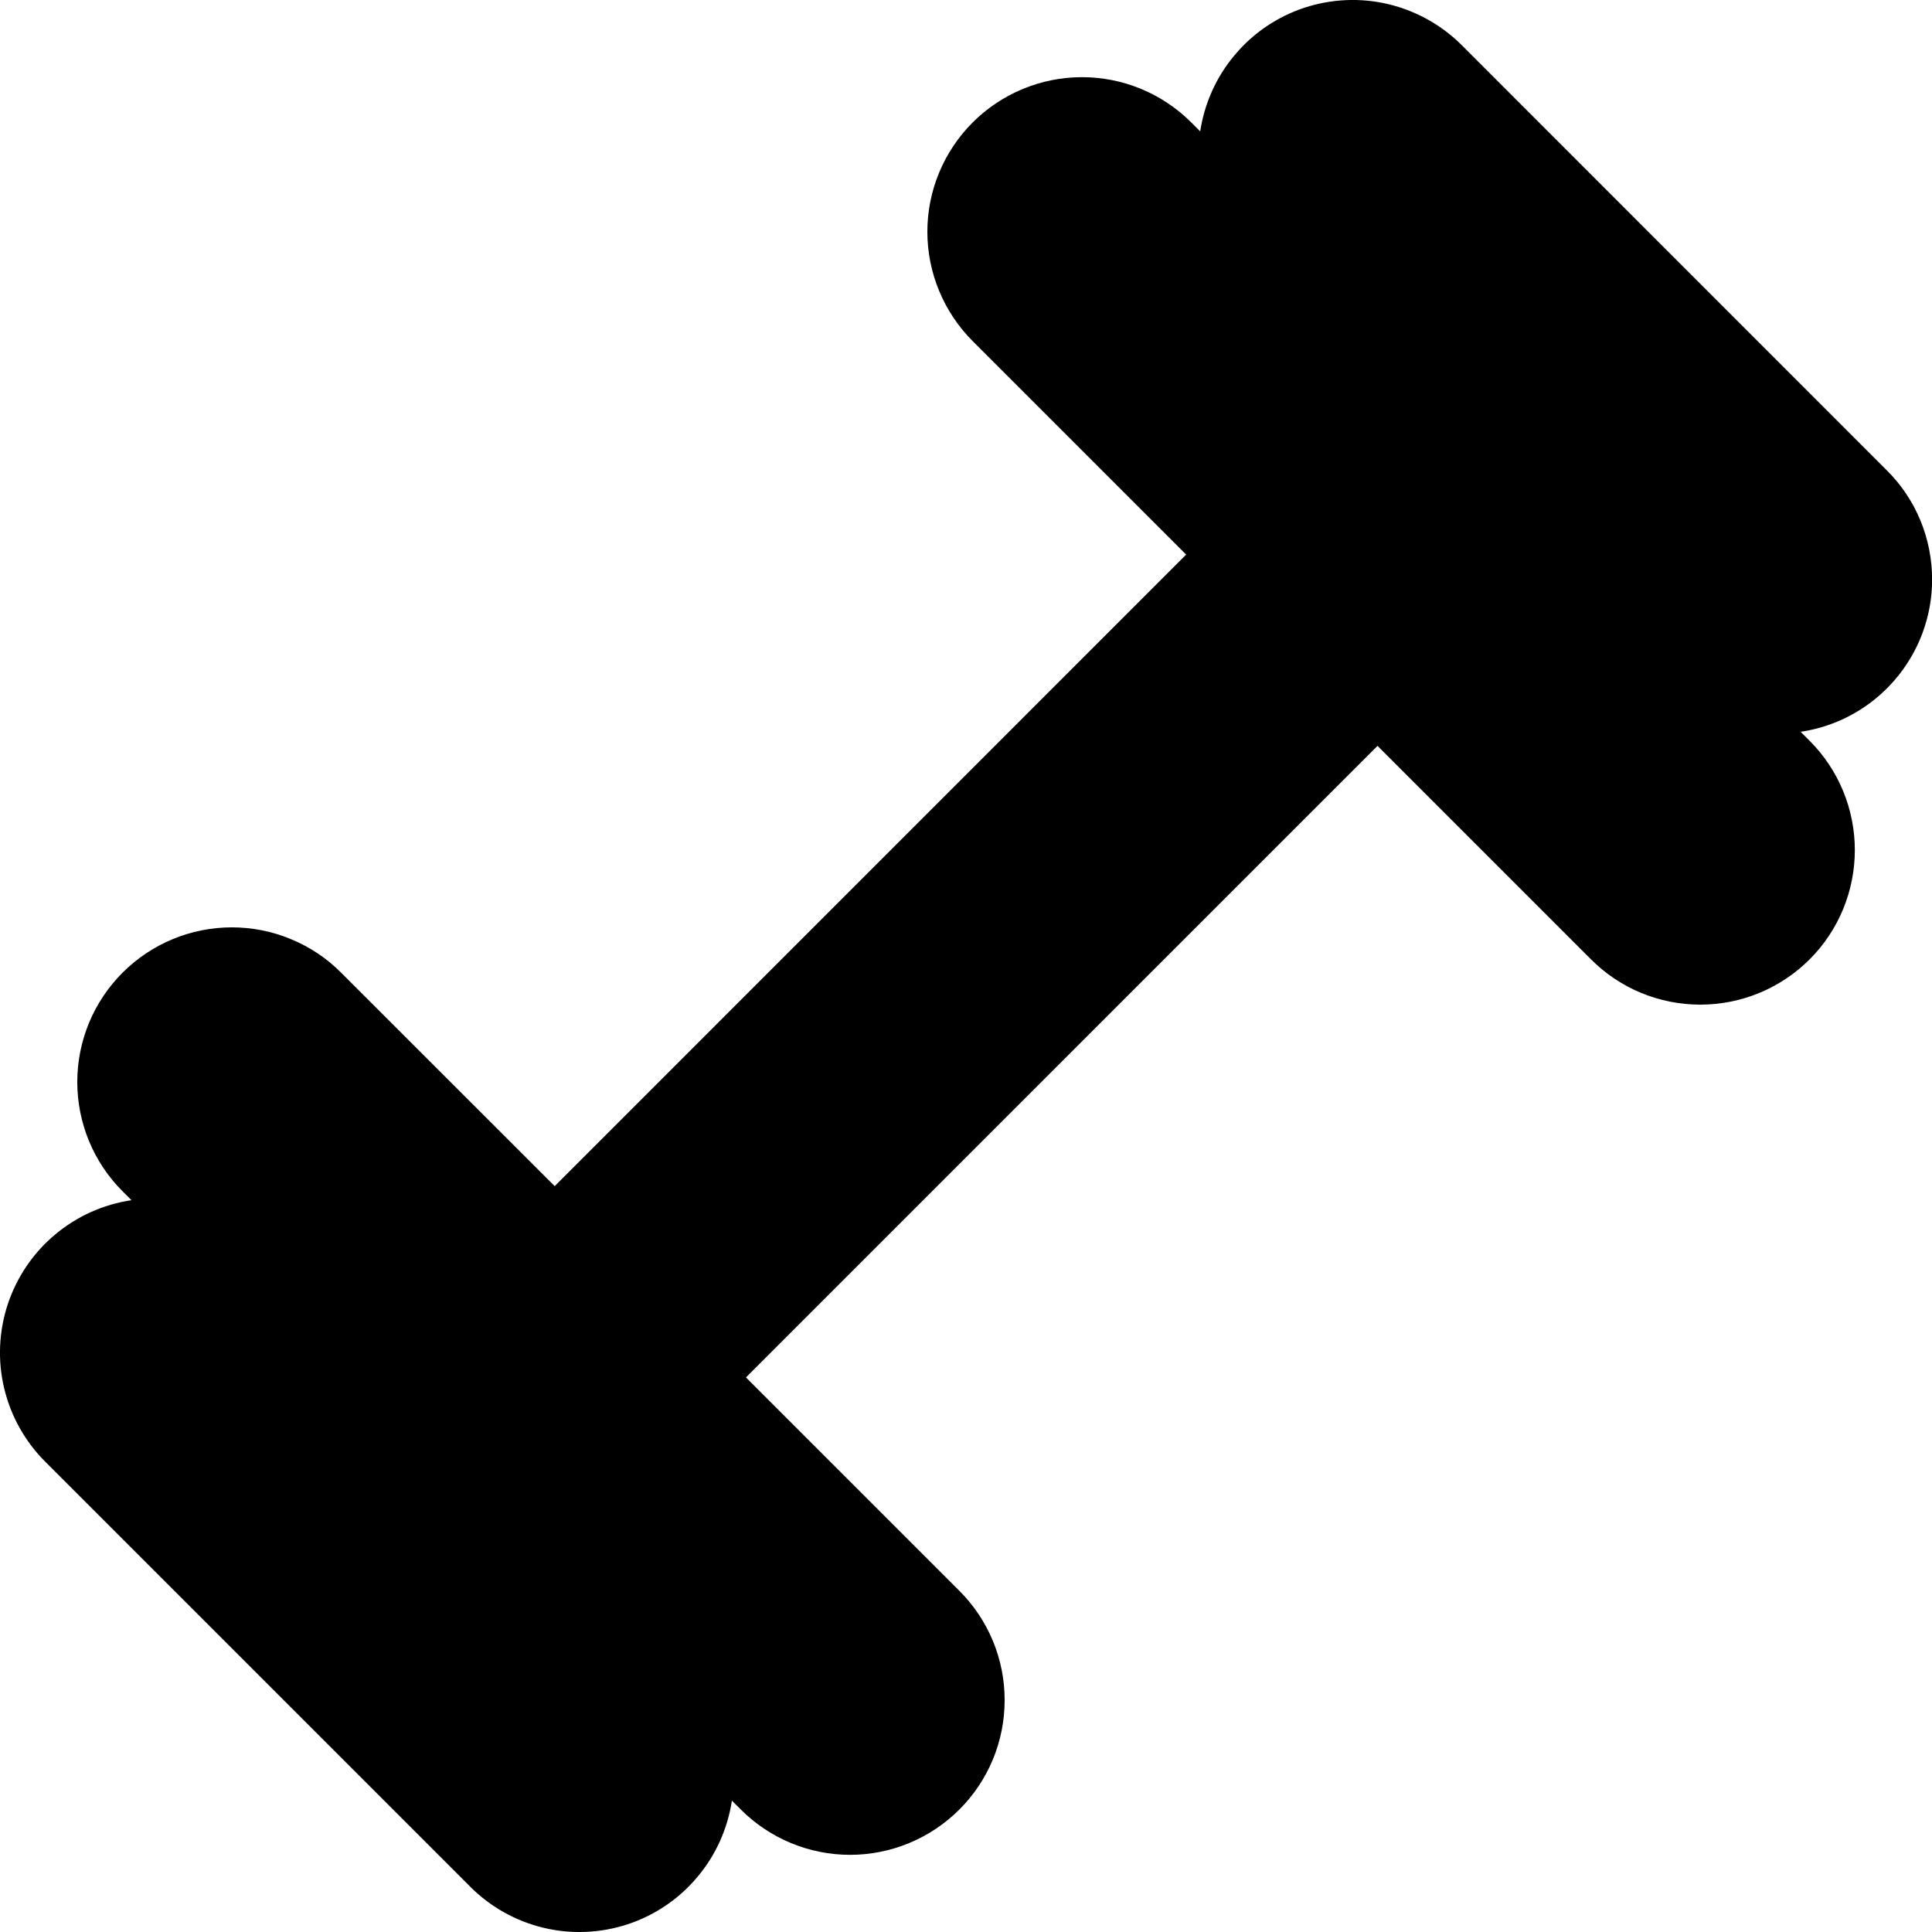 <?xml version="1.0" encoding="UTF-8"?> <svg xmlns="http://www.w3.org/2000/svg" width="18" height="18" viewBox="0 0 18 18" fill="none"><path d="M18.001 5.4C18.001 5.211 17.964 5.023 17.892 4.849C17.82 4.674 17.713 4.515 17.579 4.382L13.619 0.421C13.431 0.233 13.194 0.101 12.936 0.039C12.677 -0.023 12.406 -0.011 12.153 0.072C11.901 0.155 11.676 0.307 11.505 0.511C11.333 0.714 11.222 0.961 11.182 1.224L11.099 1.141C10.829 0.871 10.463 0.719 10.081 0.719C9.699 0.719 9.332 0.871 9.062 1.141C8.792 1.411 8.64 1.777 8.64 2.159C8.64 2.541 8.792 2.907 9.062 3.178L11.051 5.167L5.168 11.051L3.178 9.062C3.045 8.928 2.886 8.822 2.711 8.75C2.537 8.677 2.349 8.64 2.16 8.64C1.778 8.64 1.412 8.792 1.142 9.062C0.872 9.332 0.72 9.698 0.72 10.08C0.72 10.462 0.871 10.828 1.141 11.098L1.225 11.182C0.962 11.221 0.715 11.332 0.511 11.504C0.307 11.675 0.156 11.9 0.072 12.152C-0.011 12.405 -0.023 12.676 0.039 12.935C0.101 13.194 0.233 13.43 0.421 13.618L4.382 17.579C4.57 17.767 4.806 17.899 5.065 17.961C5.324 18.023 5.595 18.011 5.848 17.928C6.1 17.845 6.325 17.693 6.496 17.489C6.668 17.286 6.779 17.039 6.819 16.776L6.902 16.859C7.172 17.129 7.538 17.281 7.92 17.281C8.302 17.281 8.668 17.129 8.938 16.859C9.209 16.589 9.36 16.223 9.36 15.841C9.361 15.459 9.209 15.092 8.939 14.822L6.95 12.833L12.834 6.949L14.823 8.938C15.093 9.209 15.459 9.36 15.841 9.36C16.223 9.36 16.589 9.209 16.86 8.938C17.13 8.668 17.281 8.302 17.281 7.92C17.281 7.538 17.13 7.172 16.86 6.902L16.776 6.818C17.116 6.768 17.427 6.597 17.652 6.336C17.877 6.076 18.001 5.744 18.001 5.4Z" fill="black"></path></svg> 